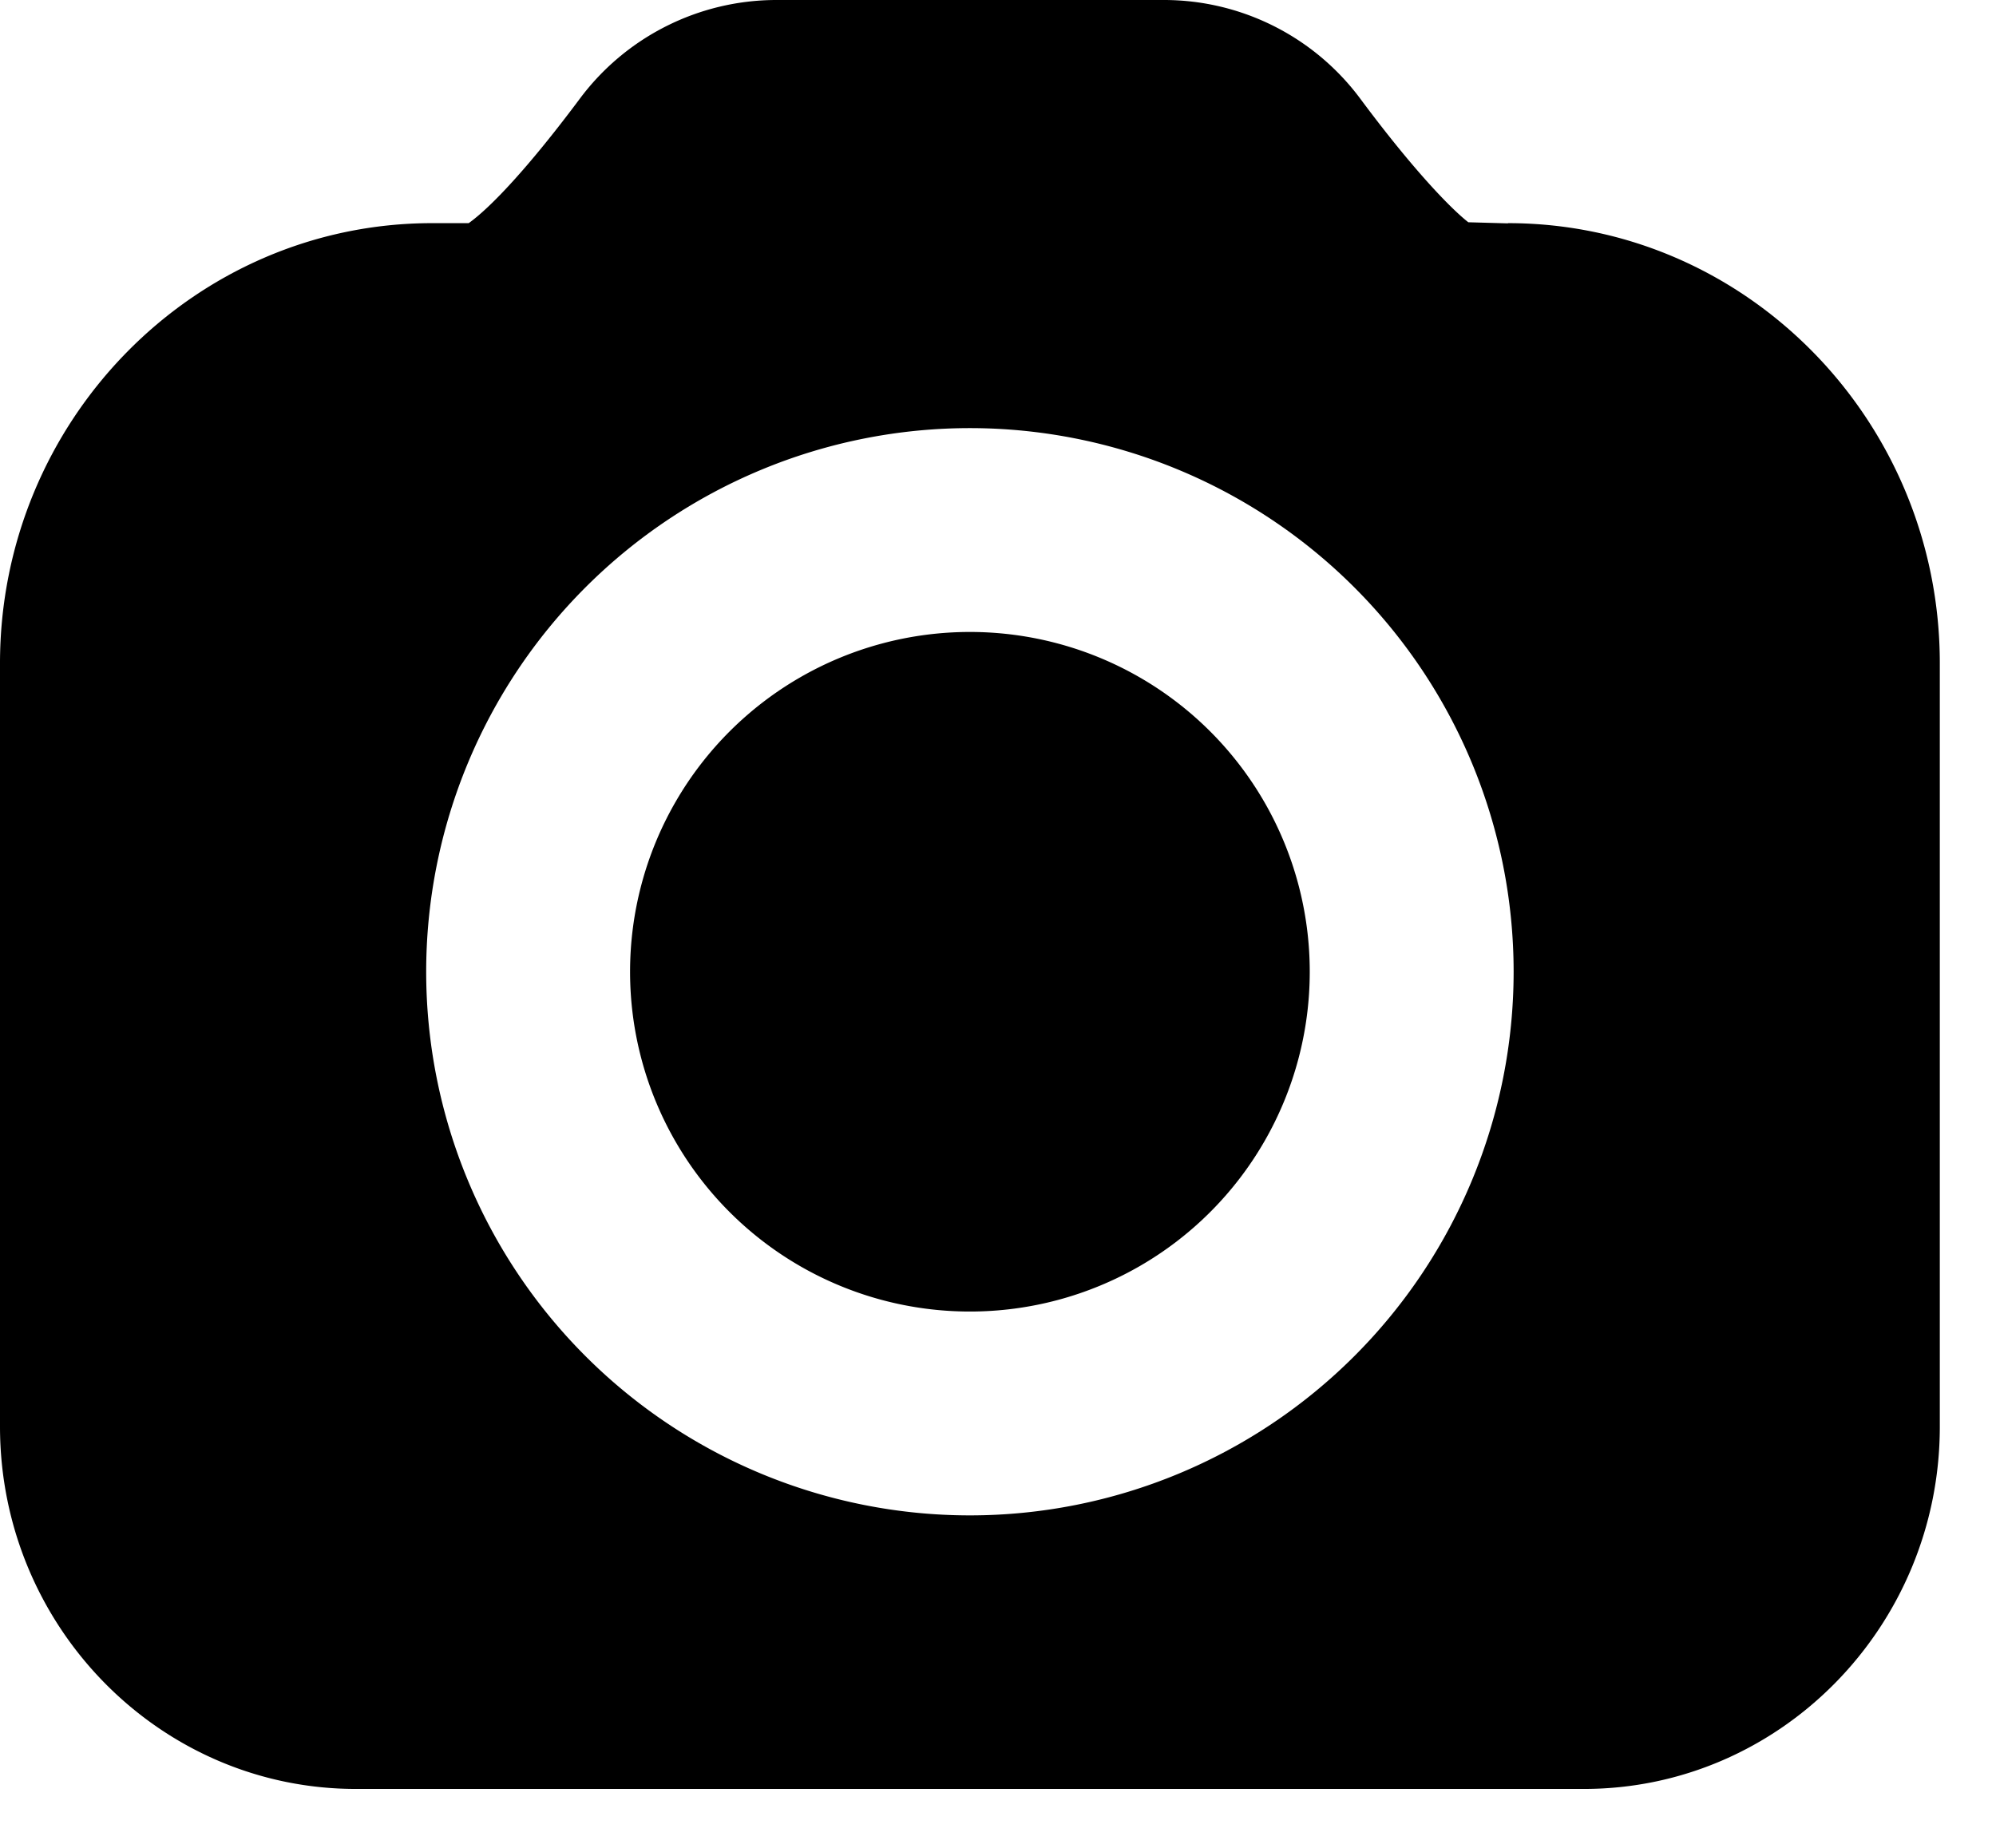 <?xml version="1.0" encoding="UTF-8"?> <svg xmlns="http://www.w3.org/2000/svg" fill="none" viewBox="0 0 27 25"><path fill="#000" d="m20.398 3.022-.536-.015c-.249-.195-.766-.735-1.463-1.674A3.31 3.31 0 0 0 15.752 0h-5.26a3.32 3.32 0 0 0-2.647 1.333c-.7.939-1.214 1.479-1.505 1.686h-.494C2.624 3.019 0 5.692 0 8.975V19.3c0 2.704 2.16 4.903 4.815 4.903h16.61c2.655 0 4.815-2.199 4.815-4.903V8.975c0-3.283-2.62-5.956-5.842-5.956zm-7.278 17.48a7.357 7.357 0 0 1-7.355-7.355 7.357 7.357 0 0 1 7.355-7.355 7.357 7.357 0 0 1 7.355 7.355 7.357 7.357 0 0 1-7.355 7.355"></path><path fill="#000" d="M13.12 8.55a4.596 4.596 0 0 0-4.597 4.597 4.596 4.596 0 0 0 4.597 4.597 4.596 4.596 0 0 0 4.597-4.597A4.596 4.596 0 0 0 13.12 8.55"></path></svg> 